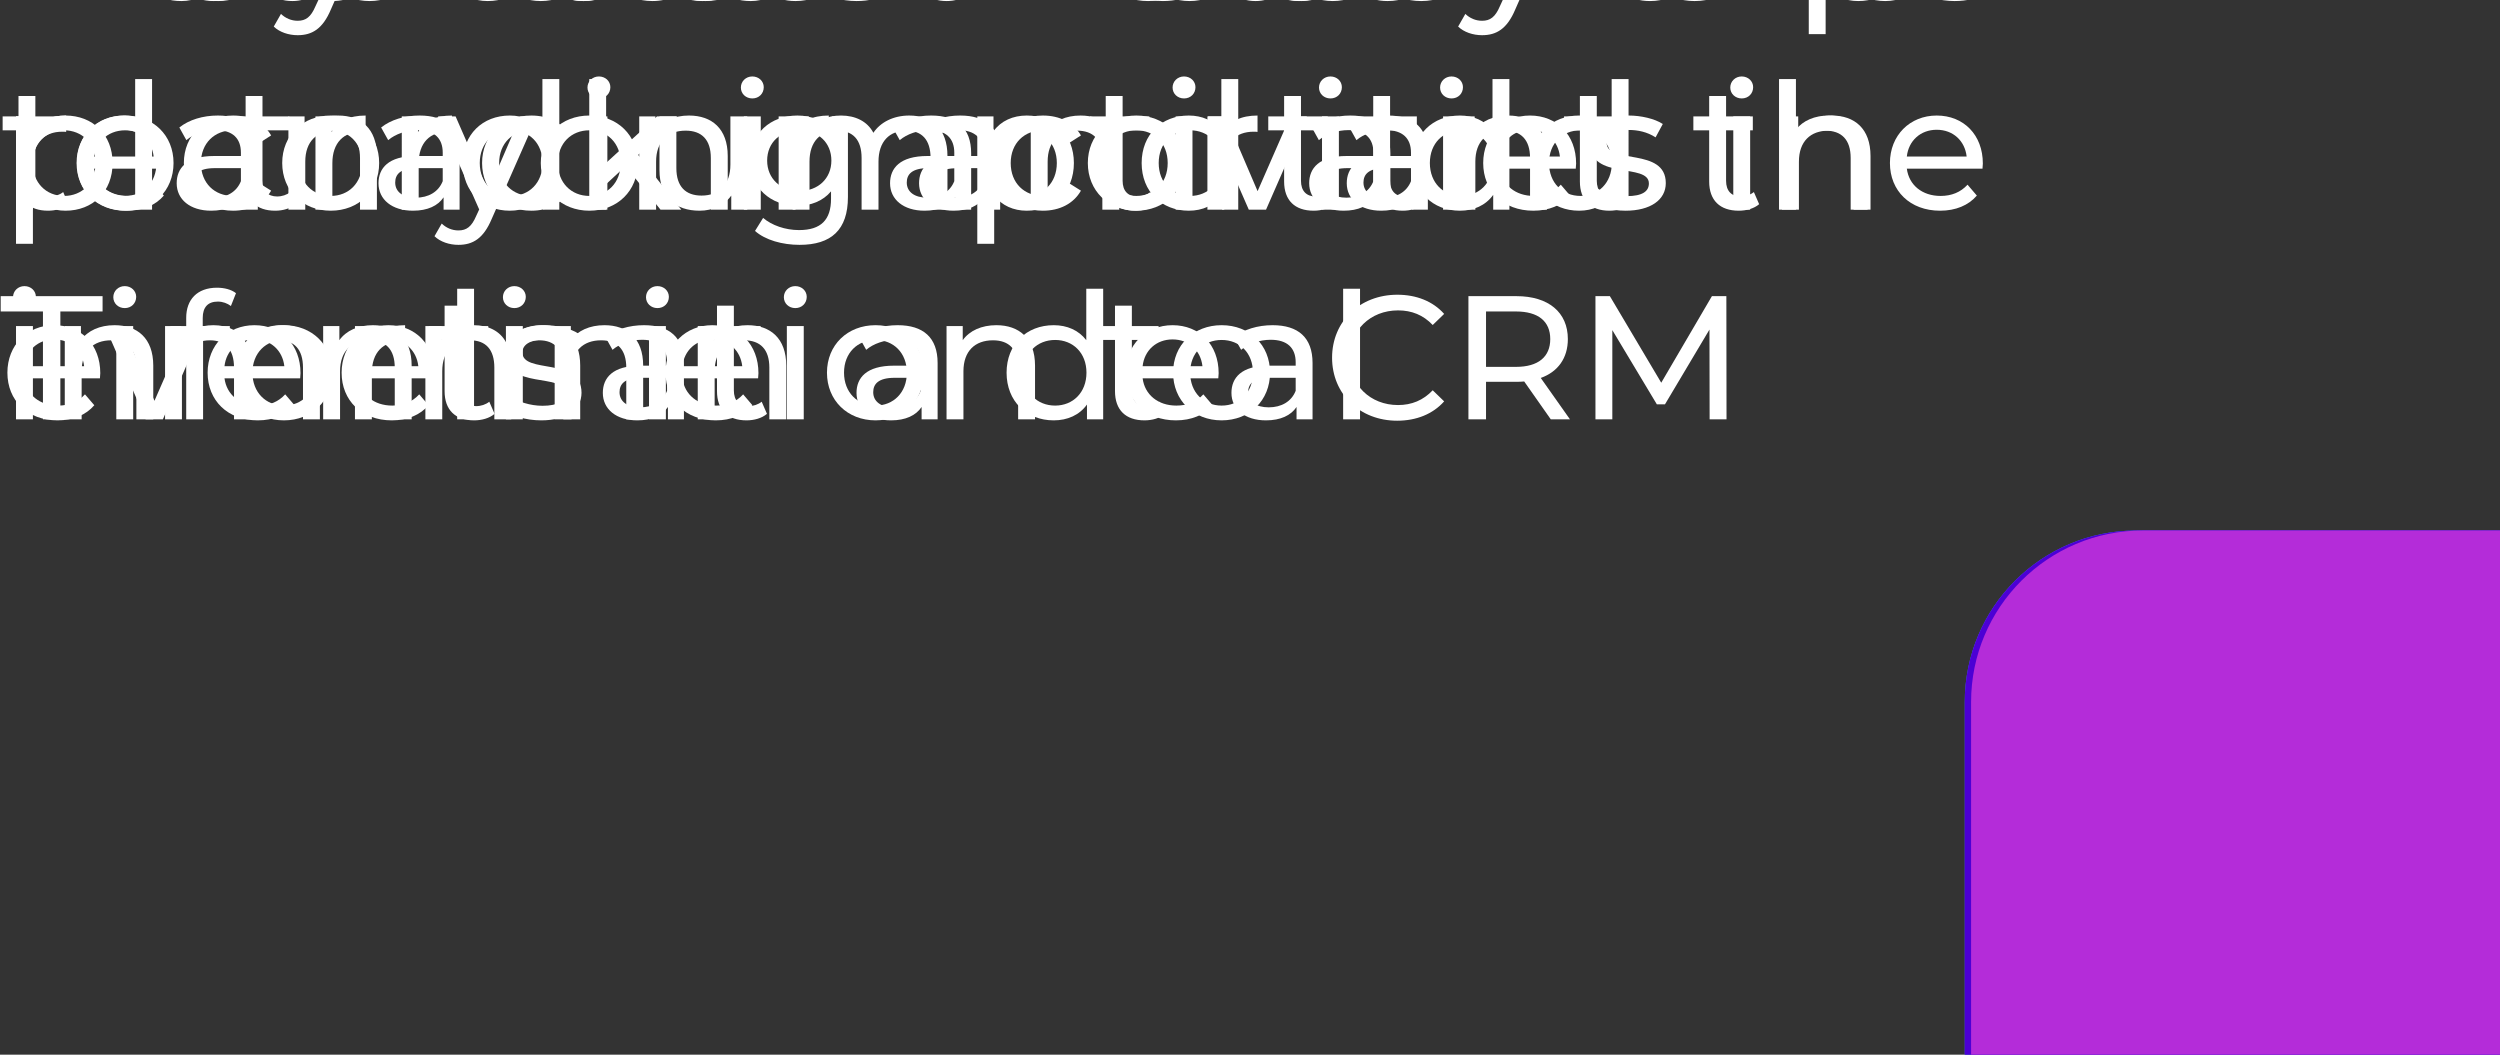 <svg xmlns="http://www.w3.org/2000/svg" xmlns:xlink="http://www.w3.org/1999/xlink" preserveAspectRatio="xMidYMid meet" width="787" height="332" viewBox="0 0 787 332" style="width:100%;height:100%"><rect x="0" y="0" width="787" height="332" fill="#333333" stroke="none"/><defs><animate repeatCount="indefinite" dur="22s" begin="0s" xlink:href="#_R_G_L_5_G_M" fill="freeze" attributeName="opacity" from="0" to="0" keyTimes="0;0.311;0.311;0.455;0.455;1" values="0;0;1;1;0;0" keySplines="0 0 0 0;0 0 0 0;0 0 0 0;0 0 0 0;0 0 0 0" calcMode="spline"/><animate repeatCount="indefinite" dur="22s" begin="0s" xlink:href="#_R_G_L_4_G" fill="freeze" attributeName="opacity" from="0" to="1" keyTimes="0;0.323;0.335;1" values="0;0;1;1" keySplines="0.167 0.167 0.833 0.833;0.167 0.167 0.833 0.833;0 0 0 0" calcMode="spline"/><animate repeatCount="indefinite" dur="22s" begin="0s" xlink:href="#_R_G_L_4_G_M" fill="freeze" attributeName="opacity" from="0" to="0" keyTimes="0;0.321;0.321;0.455;0.455;1" values="0;0;1;1;0;0" keySplines="0 0 0 0;0 0 0 0;0 0 0 0;0 0 0 0;0 0 0 0" calcMode="spline"/><animate repeatCount="indefinite" dur="22s" begin="0s" xlink:href="#_R_G_L_3_G_M" fill="freeze" attributeName="opacity" from="0" to="0" keyTimes="0;0.439;0.439;0.667;0.667;1" values="0;0;1;1;0;0" keySplines="0 0 0 0;0 0 0 0;0 0 0 0;0 0 0 0;0 0 0 0" calcMode="spline"/><animate repeatCount="indefinite" dur="22s" begin="0s" xlink:href="#_R_G_L_2_G" fill="freeze" attributeName="opacity" from="0" to="1" keyTimes="0;0.452;0.464;1" values="0;0;1;1" keySplines="0.167 0.167 0.833 0.833;0.167 0.167 0.833 0.833;0 0 0 0" calcMode="spline"/><animate repeatCount="indefinite" dur="22s" begin="0s" xlink:href="#_R_G_L_2_G_M" fill="freeze" attributeName="opacity" from="0" to="0" keyTimes="0;0.45;0.45;0.667;0.667;1" values="0;0;1;1;0;0" keySplines="0 0 0 0;0 0 0 0;0 0 0 0;0 0 0 0;0 0 0 0" calcMode="spline"/><animate repeatCount="indefinite" dur="22s" begin="0s" xlink:href="#_R_G_L_1_G_M" fill="freeze" attributeName="opacity" from="0" to="1" keyTimes="0;0.652;0.652;1" values="0;0;1;1" keySplines="0 0 0 0;0 0 0 0;0 0 0 0" calcMode="spline"/><animate repeatCount="indefinite" dur="22s" begin="0s" xlink:href="#_R_G_L_0_G" fill="freeze" attributeName="opacity" from="0" to="1" keyTimes="0;0.664;0.676;1" values="0;0;1;1" keySplines="0.167 0.167 0.833 0.833;0.167 0.167 0.833 0.833;0 0 0 0" calcMode="spline"/><animate repeatCount="indefinite" dur="22s" begin="0s" xlink:href="#_R_G_L_0_G_M" fill="freeze" attributeName="opacity" from="0" to="1" keyTimes="0;0.662;0.662;1" values="0;0;1;1" keySplines="0 0 0 0;0 0 0 0;0 0 0 0" calcMode="spline"/><animate attributeType="XML" attributeName="opacity" dur="22s" from="0" to="1" xlink:href="#time_group"/><animateTransform repeatCount="indefinite" dur="22s" begin="0s" xlink:href="#_R_G_L_5_G" fill="freeze" attributeName="transform" from="0 0" to="1 1" type="scale" additive="sum" keyTimes="0;0.311;0.326;1" values="0 0;0 0;1 1;1 1" keySplines="0.663 0 0.667 1;0.663 0 0.667 1;0 0 0 0" calcMode="spline"/><animateTransform repeatCount="indefinite" dur="22s" begin="0s" xlink:href="#_R_G_L_5_G" fill="freeze" attributeName="transform" from="-618.5 -167" to="-618.5 -167" type="translate" additive="sum" keyTimes="0;1" values="-618.5 -167;-618.5 -167" keySplines="0 0 1 1" calcMode="spline"/><animateTransform repeatCount="indefinite" dur="22s" begin="0s" xlink:href="#_R_G_L_4_G" fill="freeze" attributeName="transform" from="-313.977 -45.451" to="-313.977 -45.451" type="translate" additive="sum" keyTimes="0;1" values="-313.977 -45.451;-313.977 -45.451" keySplines="0 0 1 1" calcMode="spline"/><animateTransform repeatCount="indefinite" dur="22s" begin="0s" xlink:href="#_R_G_L_3_G" fill="freeze" attributeName="transform" from="0 0" to="1 1" type="scale" additive="sum" keyTimes="0;0.439;0.455;1" values="0 0;0 0;1 1;1 1" keySplines="0.663 0 0.667 1;0.663 0 0.667 1;0 0 0 0" calcMode="spline"/><animateTransform repeatCount="indefinite" dur="22s" begin="0s" xlink:href="#_R_G_L_3_G" fill="freeze" attributeName="transform" from="-618.5 -167" to="-618.5 -167" type="translate" additive="sum" keyTimes="0;1" values="-618.5 -167;-618.5 -167" keySplines="0 0 1 1" calcMode="spline"/><animateTransform repeatCount="indefinite" dur="22s" begin="0s" xlink:href="#_R_G_L_2_G" fill="freeze" attributeName="transform" from="-313.977 -45.451" to="-313.977 -45.451" type="translate" additive="sum" keyTimes="0;1" values="-313.977 -45.451;-313.977 -45.451" keySplines="0 0 1 1" calcMode="spline"/><animateTransform repeatCount="indefinite" dur="22s" begin="0s" xlink:href="#_R_G_L_1_G" fill="freeze" attributeName="transform" from="0 0" to="1 1" type="scale" additive="sum" keyTimes="0;0.652;0.667;1" values="0 0;0 0;1 1;1 1" keySplines="0.663 0 0.667 1;0.663 0 0.667 1;0 0 0 0" calcMode="spline"/><animateTransform repeatCount="indefinite" dur="22s" begin="0s" xlink:href="#_R_G_L_1_G" fill="freeze" attributeName="transform" from="-618.5 -167" to="-618.5 -167" type="translate" additive="sum" keyTimes="0;1" values="-618.5 -167;-618.5 -167" keySplines="0 0 1 1" calcMode="spline"/><animateTransform repeatCount="indefinite" dur="22s" begin="0s" xlink:href="#_R_G_L_0_G" fill="freeze" attributeName="transform" from="-313.977 -45.451" to="-313.977 -45.451" type="translate" additive="sum" keyTimes="0;1" values="-313.977 -45.451;-313.977 -45.451" keySplines="0 0 1 1" calcMode="spline"/><animateMotion repeatCount="indefinite" dur="22s" begin="0s" xlink:href="#_R_G_L_4_G" fill="freeze" keyTimes="0;0.311;0.338;1" path="M456.23 164.7 C456.23,164.7 456.23,164.7 456.23,164.7 C441.89,164.7 384.56,164.7 370.23,164.7 C370.23,164.7 370.23,164.7 370.23,164.7" keyPoints="0;0;1;1" keySplines="0.751 0 0.667 1;0.751 0 0.667 1;0 0 0 0" calcMode="spline"/><animateMotion repeatCount="indefinite" dur="22s" begin="0s" xlink:href="#_R_G_L_2_G" fill="freeze" keyTimes="0;0.439;0.467;1" path="M456.23 164.7 C456.23,164.7 456.23,164.7 456.23,164.7 C441.89,164.7 384.56,164.7 370.23,164.7 C370.23,164.7 370.23,164.7 370.23,164.7" keyPoints="0;0;1;1" keySplines="0.751 0 0.667 1;0.751 0 0.667 1;0 0 0 0" calcMode="spline"/><animateMotion repeatCount="indefinite" dur="22s" begin="0s" xlink:href="#_R_G_L_0_G" fill="freeze" keyTimes="0;0.652;0.679;1" path="M456.23 164.7 C456.23,164.7 456.23,164.7 456.23,164.7 C441.89,164.7 384.56,164.7 370.23,164.7 C370.23,164.7 370.23,164.7 370.23,164.7" keyPoints="0;0;1;1" keySplines="0.751 0 0.667 1;0.751 0 0.667 1;0 0 0 0" calcMode="spline"/></defs><g id="_R_G"><g id="_R_G_L_5_G_M"><g id="_R_G_L_5_G" transform="translate(393.5 332)"><path id="_R_G_L_5_G_D_0_P_0" fill="#4077f2" fill-opacity="1" fill-rule="nonzero" d="M1012-111v224c0 29.8-24.2 54-54 54H279c-29.8 0-54-24.2-54-54v-224c0-29.8 24.2-54 54-54h679c29.8 0 54 24.2 54 54z"/></g></g><g id="_R_G_L_4_G_M"><g id="_R_G_L_4_G" fill="#fff" fill-opacity="1" fill-rule="nonzero"><path id="_R_G_L_4_G_D_0_P_0" d="M422.82 132h5.32V90.9h-5.32V132z"/><path id="_R_G_L_4_G_D_1_P_0" d="M399.4 128.23c-4.04 0-6.48-1.82-6.48-4.76 0-2.49 1.5-4.54 6.76-4.54h8.2v4.1c-1.33 3.38-4.49 5.2-8.48 5.2zm1.22-25.86c-4.71 0-9.08 1.33-12.13 3.76l2.22 3.99c2.27-1.94 5.81-3.16 9.3-3.16 5.26 0 7.87 2.61 7.87 7.09v1.06h-8.42c-8.75 0-11.8 3.87-11.8 8.58 0 5.1 4.21 8.64 10.86 8.64 4.59 0 7.86-1.55 9.63-4.21V132h5.04v-17.72c0-8.04-4.54-11.91-12.57-11.91z"/><path id="_R_G_L_4_G_D_2_P_0" d="M369.12 106.85c5.15 0 8.86 3.49 9.41 8.42H359.7c.55-4.98 4.32-8.42 9.42-8.42zm14.51 10.64c0-9.03-6.04-15.12-14.51-15.12-8.48 0-14.74 6.26-14.74 14.95 0 8.75 6.32 15.01 15.79 15.01 4.87 0 8.92-1.66 11.57-4.76l-2.93-3.43c-2.16 2.38-5.04 3.54-8.48 3.54-5.81 0-9.97-3.44-10.63-8.59h23.82c.05-.49.11-1.16.11-1.6z"/><path id="_R_G_L_4_G_D_3_P_0" d="M332.16 127.68c-5.65 0-9.92-4.1-9.92-10.36s4.27-10.3 9.92-10.3c5.59 0 9.86 4.04 9.86 10.3 0 6.26-4.27 10.36-9.86 10.36zm9.8-36.78v16.18c-2.43-3.16-6.09-4.71-10.24-4.71-8.59 0-14.85 5.98-14.85 14.95 0 8.98 6.26 15.01 14.85 15.01 4.32 0 8.08-1.66 10.46-4.98V132h5.1V90.9h-5.32z"/><path id="_R_G_L_4_G_D_4_P_0" d="M281.37 128.23c-4.04 0-6.48-1.82-6.48-4.76 0-2.49 1.5-4.54 6.76-4.54h8.2v4.1c-1.33 3.38-4.49 5.2-8.48 5.2zm1.22-25.86c-4.71 0-9.08 1.33-12.13 3.76l2.22 3.99c2.27-1.94 5.81-3.16 9.3-3.16 5.26 0 7.87 2.61 7.87 7.09v1.06h-8.42c-8.75 0-11.8 3.87-11.8 8.58 0 5.1 4.21 8.64 10.86 8.64 4.59 0 7.86-1.55 9.63-4.21V132h5.04v-17.72c0-8.04-4.54-11.91-12.57-11.91z"/><path id="_R_G_L_4_G_D_5_P_0" d="M235.33 102.37c-4.66 0-8.42 1.71-10.58 4.71v-4.44h-5.1V132h5.32v-15.12c0-6.37 3.65-9.75 9.3-9.75 5.04 0 7.92 2.83 7.92 8.59V132h5.32v-16.89c0-8.65-5.04-12.74-12.18-12.74z"/><path id="_R_G_L_4_G_D_6_P_0" d="M204.31 132h5.31v-29.36h-5.31V132zm2.65-35.01c2.11 0 3.6-1.55 3.6-3.54 0-1.88-1.55-3.38-3.6-3.38-2.04 0-3.6 1.55-3.6 3.49 0 1.94 1.56 3.43 3.6 3.43z"/><path id="_R_G_L_4_G_D_7_P_0" d="M170.38 132.33c7.81 0 12.68-3.38 12.68-8.69 0-11.41-18.61-5.76-18.61-12.69 0-2.32 2.27-4.04 6.92-4.04 2.88 0 5.82.61 8.48 2.33l2.27-4.21c-2.55-1.67-6.87-2.66-10.69-2.66-7.54 0-12.24 3.54-12.24 8.8 0 11.69 18.55 5.99 18.55 12.58 0 2.49-2.05 3.99-6.98 3.99-3.82 0-7.81-1.28-10.3-3.05l-2.22 4.21c2.44 1.94 7.26 3.43 12.14 3.43z"/><path id="_R_G_L_4_G_D_8_P_0" d="M154.03 126.46c-1.11.89-2.6 1.39-4.15 1.39-2.94 0-4.6-1.78-4.6-4.93v-15.9h8.42v-4.38h-8.42v-6.42h-5.32v6.42h-4.98v4.38h4.98v16.12c0 5.93 3.38 9.19 9.31 9.19 2.38 0 4.82-.66 6.42-2.05l-1.66-3.82z"/><path id="_R_G_L_4_G_D_9_P_0" d="M117.41 102.37c-4.66 0-8.42 1.71-10.58 4.71v-4.44h-5.1V132h5.32v-15.12c0-6.37 3.65-9.75 9.3-9.75 5.04 0 7.92 2.83 7.92 8.59V132h5.32v-16.89c0-8.65-5.04-12.74-12.18-12.74z"/><path id="_R_G_L_4_G_D_10_P_0" d="M80.09 106.85c5.15 0 8.86 3.49 9.42 8.42H70.67c.56-4.98 4.32-8.42 9.42-8.42zm14.51 10.64c0-9.03-6.03-15.12-14.51-15.12-8.47 0-14.73 6.26-14.73 14.95 0 8.75 6.31 15.01 15.78 15.01 4.88 0 8.92-1.66 11.58-4.76l-2.94-3.43c-2.16 2.38-5.04 3.54-8.47 3.54-5.82 0-9.97-3.44-10.64-8.59h23.82c.06-.49.11-1.16.11-1.6z"/><path id="_R_G_L_4_G_D_11_P_0" d="m58.92 102.64-10.3 23.54-10.08-23.54H33L45.85 132h5.43l12.85-29.36h-5.21z"/><path id="_R_G_L_4_G_D_12_P_0" d="M17.06 106.85c5.15 0 8.86 3.49 9.42 8.42H7.64c.56-4.98 4.32-8.42 9.42-8.42zm14.51 10.64c0-9.03-6.04-15.12-14.51-15.12-8.48 0-14.73 6.26-14.73 14.95 0 8.75 6.31 15.01 15.78 15.01 4.88 0 8.92-1.66 11.58-4.76l-2.94-3.43c-2.16 2.38-5.04 3.54-8.47 3.54-5.82 0-9.97-3.44-10.64-8.59h23.82c.06-.49.11-1.16.11-1.6z"/><path id="_R_G_L_4_G_D_13_P_0" d="M511.42 60.46c-1.11.89-2.6 1.39-4.15 1.39-2.94 0-4.6-1.78-4.6-4.93v-15.9h8.42v-4.38h-8.42v-6.42h-5.32v6.42h-4.98v4.38h4.98v16.12c0 5.93 3.38 9.19 9.31 9.19 2.38 0 4.82-.66 6.42-2.05l-1.66-3.82z"/><path id="_R_G_L_4_G_D_14_P_0" d="M474.8 36.37c-4.66 0-8.42 1.71-10.58 4.71v-4.44h-5.1V66h5.32V50.88c0-6.37 3.65-9.75 9.3-9.75 5.04 0 7.92 2.83 7.92 8.59V66h5.32V49.11c0-8.64-5.04-12.74-12.18-12.74z"/><path id="_R_G_L_4_G_D_15_P_0" d="M435.7 62.23c-4.04 0-6.48-1.82-6.48-4.76 0-2.49 1.5-4.54 6.76-4.54h8.2v4.1c-1.33 3.38-4.49 5.2-8.48 5.2zm1.22-25.86c-4.71 0-9.08 1.33-12.13 3.76l2.22 3.99c2.27-1.94 5.81-3.16 9.3-3.16 5.26 0 7.87 2.61 7.87 7.09v1.06h-8.42c-8.75 0-11.8 3.87-11.8 8.58 0 5.1 4.21 8.64 10.86 8.64 4.59 0 7.86-1.55 9.63-4.21V66h5.04V48.28c0-8.04-4.54-11.91-12.57-11.91z"/><path id="_R_G_L_4_G_D_16_P_0" d="M418.31 60.46c-1.11.89-2.61 1.39-4.16 1.39-2.93 0-4.6-1.78-4.6-4.93v-15.9h8.42v-4.38h-8.42v-6.42h-5.31v6.42h-4.99v4.38h4.99v16.12c0 5.93 3.37 9.19 9.3 9.19 2.38 0 4.82-.66 6.43-2.05l-1.66-3.82z"/><path id="_R_G_L_4_G_D_17_P_0" d="M385.18 41.57v-4.93h-5.09V66h5.31V51.38c0-6.43 3.55-9.92 9.25-9.92.39 0 .78 0 1.22.06v-5.15c-5.15 0-8.81 1.77-10.69 5.2z"/><path id="_R_G_L_4_G_D_18_P_0" d="M357.73 61.68c-5.65 0-9.91-4.1-9.91-10.36s4.26-10.3 9.91-10.3 9.86 4.04 9.86 10.3c0 6.26-4.21 10.36-9.86 10.36zm0 4.65c8.81 0 15.24-6.26 15.24-15.01s-6.43-14.95-15.24-14.95c-8.8 0-15.28 6.2-15.28 14.95s6.48 15.01 15.28 15.01z"/><path id="_R_G_L_4_G_D_19_P_0" d="M322.77 61.68c-5.59 0-9.86-4.1-9.86-10.36 0-6.2 4.27-10.3 9.86-10.3 5.65 0 9.92 4.1 9.92 10.3 0 6.26-4.27 10.36-9.92 10.36zm.44-25.31c-4.31 0-8.08 1.66-10.46 4.93v-4.66h-5.1v40.11h5.32V61.57c2.44 3.16 6.09 4.76 10.24 4.76 8.59 0 14.85-5.98 14.85-15.01 0-8.97-6.26-14.95-14.85-14.95z"/><path id="_R_G_L_4_G_D_20_P_0" d="M286.24 36.37c-4.99 0-9.08 2.1-11.3 5.43-1.94-3.66-5.7-5.43-10.19-5.43-4.43 0-8.03 1.66-10.14 4.65v-4.38h-5.09V66h5.31V50.88c0-6.37 3.49-9.75 8.81-9.75 4.82 0 7.59 2.83 7.59 8.59V66h5.32V50.88c0-6.37 3.48-9.75 8.8-9.75 4.82 0 7.59 2.83 7.59 8.59V66h5.32V49.11c0-8.64-4.88-12.74-12.02-12.74z"/><path id="_R_G_L_4_G_D_21_P_0" d="M234.17 66h5.32V36.64h-5.32V66zm2.66-35.01c2.1 0 3.6-1.55 3.6-3.54 0-1.88-1.55-3.38-3.6-3.38s-3.6 1.55-3.6 3.49c0 1.94 1.55 3.43 3.6 3.43z"/><path id="_R_G_L_4_G_D_22_P_0" d="M207.93 66h6.53l-13.57-17.23 12.36-12.13h-6.43l-16.01 14.63V24.9h-5.31V66h5.31v-8.03l6.1-5.65L207.93 66z"/><path id="_R_G_L_4_G_D_23_P_0" d="M167.27 66.33c5.26 0 9.64-2.21 11.96-6.31l-4.04-2.55c-1.88 2.88-4.76 4.21-7.97 4.21-5.76 0-10.09-3.99-10.09-10.36 0-6.26 4.33-10.3 10.09-10.3 3.21 0 6.09 1.33 7.97 4.21l4.04-2.6c-2.32-4.1-6.7-6.26-11.96-6.26-9.03 0-15.51 6.2-15.51 14.95s6.48 15.01 15.51 15.01z"/><path id="_R_G_L_4_G_D_24_P_0" d="M130.89 62.23c-4.04 0-6.48-1.82-6.48-4.76 0-2.49 1.5-4.54 6.76-4.54h8.2v4.1c-1.33 3.38-4.49 5.2-8.48 5.2zm1.22-25.86c-4.71 0-9.08 1.33-12.13 3.76l2.22 3.99c2.27-1.94 5.81-3.16 9.3-3.16 5.26 0 7.87 2.61 7.87 7.09v1.06h-8.42c-8.75 0-11.8 3.87-11.8 8.58 0 5.1 4.21 8.64 10.86 8.64 4.59 0 7.86-1.55 9.63-4.21V66h5.04V48.28c0-8.04-4.54-11.91-12.57-11.91z"/><path id="_R_G_L_4_G_D_25_P_0" d="M104.41 41.57v-4.93h-5.1V66h5.32V51.38c0-6.43 3.54-9.92 9.25-9.92.39 0 .77 0 1.22.06v-5.15c-5.15 0-8.81 1.77-10.69 5.2z"/><path id="_R_G_L_4_G_D_26_P_0" d="M91.39 60.46c-1.11.89-2.61 1.39-4.16 1.39-2.94 0-4.6-1.78-4.6-4.93v-15.9h8.42v-4.38h-8.42v-6.42h-5.31v6.42h-4.99v4.38h4.99v16.12c0 5.93 3.37 9.19 9.3 9.19 2.38 0 4.82-.66 6.43-2.05l-1.66-3.82z"/><path id="_R_G_L_4_G_D_27_P_0" d="M39.39 61.68c-5.65 0-9.91-4.1-9.91-10.36s4.26-10.3 9.91-10.3 9.86 4.04 9.86 10.3c0 6.26-4.21 10.36-9.86 10.36zm0 4.65c8.81 0 15.24-6.26 15.24-15.01S48.2 36.37 39.39 36.37c-8.8 0-15.28 6.2-15.28 14.95s6.48 15.01 15.28 15.01z"/><path id="_R_G_L_4_G_D_28_P_0" d="M19.89 60.46c-1.11.89-2.61 1.39-4.16 1.39-2.93 0-4.6-1.78-4.6-4.93v-15.9h8.42v-4.38h-8.42v-6.42H5.82v6.42H.83v4.38h4.99v16.12c0 5.93 3.37 9.19 9.3 9.19 2.38 0 4.82-.66 6.43-2.05l-1.66-3.82z"/><path id="_R_G_L_4_G_D_29_P_0" d="M615.33.33c7.81 0 12.68-3.38 12.68-8.69 0-11.41-18.61-5.76-18.61-12.69 0-2.32 2.27-4.04 6.92-4.04 2.88 0 5.82.61 8.48 2.33l2.27-4.21c-2.55-1.67-6.87-2.66-10.69-2.66-7.54 0-12.24 3.54-12.24 8.8 0 11.69 18.55 5.99 18.55 12.58 0 2.49-2.05 3.99-6.98 3.99-3.82 0-7.81-1.28-10.3-3.05l-2.22 4.21c2.44 1.94 7.26 3.43 12.14 3.43z"/><path id="_R_G_L_4_G_D_30_P_0" d="M584.52-4.32c-5.6 0-9.86-4.1-9.86-10.36 0-6.2 4.26-10.3 9.86-10.3 5.65 0 9.91 4.1 9.91 10.3 0 6.26-4.26 10.36-9.91 10.36zm.44-25.31c-4.32 0-8.09 1.66-10.47 4.93v-4.66h-5.09v40.11h5.31V-4.43c2.44 3.16 6.1 4.76 10.25 4.76 8.59 0 14.84-5.98 14.84-15.01 0-8.97-6.25-14.95-14.84-14.95z"/><path id="_R_G_L_4_G_D_31_P_0" d="M554.05 0h5.32v-41.1h-5.32V0z"/><path id="_R_G_L_4_G_D_32_P_0" d="M532.41-25.15c5.15 0 8.86 3.49 9.42 8.42h-18.84c.56-4.98 4.32-8.42 9.42-8.42zm14.51 10.64c0-9.03-6.03-15.12-14.51-15.12s-14.73 6.26-14.73 14.95c0 8.75 6.31 15.01 15.78 15.01 4.88 0 8.92-1.66 11.58-4.76l-2.94-3.43c-2.16 2.38-5.04 3.54-8.47 3.54-5.82 0-9.97-3.44-10.64-8.59h23.82c.06-.49.11-1.16.11-1.6z"/><path id="_R_G_L_4_G_D_33_P_0" d="M498.45-29.63c-4.49 0-8.15 1.6-10.36 4.43v-15.9h-5.32V0h5.32v-15.12c0-6.37 3.65-9.75 9.3-9.75 5.04 0 7.92 2.83 7.92 8.59V0h5.32v-16.89c0-8.64-5.04-12.74-12.18-12.74z"/><path id="_R_G_L_4_G_D_34_P_0" d="M446.34-25.15c5.15 0 8.86 3.49 9.41 8.42h-18.83c.55-4.98 4.32-8.42 9.42-8.42zm14.51 10.64c0-9.03-6.04-15.12-14.51-15.12-8.48 0-14.74 6.26-14.74 14.95 0 8.75 6.32 15.01 15.79 15.01 4.87 0 8.92-1.66 11.57-4.76l-2.93-3.43c-2.16 2.38-5.04 3.54-8.48 3.54-5.81 0-9.97-3.44-10.63-8.59h23.82c.05-.49.11-1.16.11-1.6z"/><path id="_R_G_L_4_G_D_35_P_0" d="M409.38-4.32c-5.65 0-9.92-4.1-9.92-10.36s4.27-10.3 9.92-10.3c5.59 0 9.86 4.04 9.86 10.3 0 6.26-4.27 10.36-9.86 10.36zm9.8-36.78v16.18c-2.43-3.16-6.09-4.71-10.24-4.71-8.59 0-14.85 5.98-14.85 14.95 0 8.98 6.26 15.01 14.85 15.01 4.32 0 8.08-1.66 10.46-4.98V0h5.1v-41.1h-5.32z"/><path id="_R_G_L_4_G_D_36_P_0" d="M374.45-4.32c-5.65 0-9.91-4.1-9.91-10.36s4.26-10.3 9.91-10.3 9.86 4.04 9.86 10.3c0 6.26-4.21 10.36-9.86 10.36zm0 4.65c8.81 0 15.24-6.26 15.24-15.01s-6.43-14.95-15.24-14.95c-8.8 0-15.28 6.2-15.28 14.95S365.65.33 374.45.33z"/><path id="_R_G_L_4_G_D_37_P_0" d="M340.3-29.63c-4.98 0-9.08 2.1-11.3 5.43-1.93-3.66-5.7-5.43-10.19-5.43-4.43 0-8.03 1.66-10.13 4.65v-4.38h-5.1V0h5.32v-15.12c0-6.37 3.49-9.75 8.81-9.75 4.81 0 7.58 2.83 7.58 8.59V0h5.32v-15.12c0-6.37 3.49-9.75 8.81-9.75 4.82 0 7.59 2.83 7.59 8.59V0h5.31v-16.89c0-8.64-4.87-12.74-12.02-12.74z"/><path id="_R_G_L_4_G_D_38_P_0" d="M269.65.33c7.81 0 12.68-3.38 12.68-8.69 0-11.41-18.61-5.76-18.61-12.69 0-2.32 2.27-4.04 6.93-4.04 2.88 0 5.81.61 8.47 2.33l2.27-4.21c-2.55-1.67-6.87-2.66-10.69-2.66-7.53 0-12.24 3.54-12.24 8.8 0 11.69 18.56 5.99 18.56 12.58 0 2.49-2.05 3.99-6.98 3.99-3.83 0-7.81-1.28-10.3-3.05l-2.22 4.21c2.44 1.94 7.26 3.43 12.13 3.43z"/><path id="_R_G_L_4_G_D_39_P_0" d="M246.04-29.36v15.18c0 6.31-3.54 9.75-9.08 9.75-5.04 0-7.92-2.88-7.92-8.64v-16.29h-5.32v16.9c0 8.64 5.04 12.79 12.63 12.79 4.15 0 7.81-1.72 9.97-4.76V0h5.04v-29.36h-5.32z"/><path id="_R_G_L_4_G_D_40_P_0" d="M205.39.33c5.26 0 9.63-2.21 11.96-6.31l-4.04-2.55c-1.89 2.88-4.77 4.21-7.98 4.21-5.76 0-10.08-3.99-10.08-10.36 0-6.26 4.32-10.3 10.08-10.3 3.21 0 6.09 1.33 7.98 4.21l4.04-2.6c-2.33-4.1-6.7-6.26-11.96-6.26-9.03 0-15.51 6.2-15.51 14.95S196.36.33 205.39.33z"/><path id="_R_G_L_4_G_D_41_P_0" d="M170.24-4.32c-5.65 0-9.92-4.1-9.92-10.36s4.27-10.3 9.92-10.3 9.86 4.04 9.86 10.3c0 6.26-4.21 10.36-9.86 10.36zm0 4.65c8.81 0 15.23-6.26 15.23-15.01s-6.42-14.95-15.23-14.95-15.29 6.2-15.29 14.95S161.43.33 170.24.33z"/><path id="_R_G_L_4_G_D_42_P_0" d="M149.44-37.06c1.55 0 2.99.56 4.1 1.39l1.6-4.04c-1.5-1.17-3.71-1.72-5.98-1.72-6.26 0-9.69 3.77-9.69 9.47v2.6h-4.99v4.38h4.99V0h5.31v-24.98h8.42v-4.38h-8.53v-2.54c0-3.38 1.61-5.16 4.77-5.16z"/><path id="_R_G_L_4_G_D_43_P_0" d="M116.34-4.32c-5.65 0-9.92-4.1-9.92-10.36s4.27-10.3 9.92-10.3 9.86 4.04 9.86 10.3c0 6.26-4.21 10.36-9.86 10.36zm0 4.65c8.81 0 15.23-6.26 15.23-15.01s-6.42-14.95-15.23-14.95-15.29 6.2-15.29 14.95S107.53.33 116.34.33z"/><path id="_R_G_L_4_G_D_44_P_0" d="M96.83-5.54c-1.11.89-2.6 1.39-4.15 1.39-2.94 0-4.6-1.78-4.6-4.93v-15.9h8.42v-4.38h-8.42v-6.42h-5.32v6.42h-4.98v4.38h4.98v16.12c0 5.92 3.38 9.19 9.31 9.19 2.38 0 4.82-.66 6.42-2.05l-1.66-3.82z"/><path id="_R_G_L_4_G_D_45_P_0" d="M66.8-29.36v15.18c0 6.31-3.55 9.75-9.09 9.75-5.04 0-7.92-2.88-7.92-8.64v-16.29h-5.32v16.9C44.47-3.82 49.51.33 57.1.33c4.16 0 7.81-1.72 9.97-4.76V0h5.04v-29.36H66.8z"/><path id="_R_G_L_4_G_D_46_P_0" d="m11.85-14.12 8.37-19 8.36 19H11.85zM34.78 0h5.82L22.99-38.77H17.5L-.05 0h5.7l4.26-9.69h20.61L34.78 0z"/></g></g><g id="_R_G_L_3_G_M"><g id="_R_G_L_3_G" transform="translate(393.5 332)"><path id="_R_G_L_3_G_D_0_P_0" fill="#4c00d5" fill-opacity="1" fill-rule="nonzero" d="M1012-111v224c0 29.8-24.2 54-54 54H279c-29.8 0-54-24.2-54-54v-224c0-29.8 24.2-54 54-54h679c29.8 0 54 24.2 54 54z"/></g></g><g id="_R_G_L_2_G_M"><g id="_R_G_L_2_G" fill="#fff" fill-opacity="1" fill-rule="nonzero"><path id="_R_G_L_2_G_D_0_P_0" d="M224.25 106.85c5.15 0 8.86 3.49 9.41 8.42h-18.83c.55-4.98 4.32-8.42 9.42-8.42zm14.51 10.64c0-9.03-6.04-15.12-14.51-15.12-8.48 0-14.74 6.26-14.74 14.95 0 8.75 6.32 15.01 15.79 15.01 4.87 0 8.92-1.66 11.57-4.76l-2.93-3.43c-2.16 2.38-5.04 3.54-8.48 3.54-5.81 0-9.97-3.44-10.63-8.59h23.82c.05-.49.11-1.16.11-1.6z"/><path id="_R_G_L_2_G_D_1_P_0" d="M190.28 102.37c-4.65 0-8.42 1.71-10.58 4.71v-4.44h-5.09V132h5.31v-15.12c0-6.37 3.66-9.75 9.31-9.75 5.04 0 7.92 2.83 7.92 8.59V132h5.32v-16.89c0-8.65-5.04-12.74-12.19-12.74z"/><path id="_R_G_L_2_G_D_2_P_0" d="M159.26 132h5.32v-29.36h-5.32V132zm2.66-35.01c2.1 0 3.6-1.55 3.6-3.54 0-1.88-1.55-3.38-3.6-3.38s-3.6 1.55-3.6 3.49c0 1.94 1.55 3.43 3.6 3.43z"/><path id="_R_G_L_2_G_D_3_P_0" d="M143.92 132h5.31V90.9h-5.31V132z"/><path id="_R_G_L_2_G_D_4_P_0" d="M122.28 106.85c5.15 0 8.86 3.49 9.41 8.42h-18.83c.55-4.98 4.32-8.42 9.42-8.42zm14.51 10.64c0-9.03-6.04-15.12-14.51-15.12-8.48 0-14.74 6.26-14.74 14.95 0 8.75 6.32 15.01 15.79 15.01 4.87 0 8.92-1.66 11.57-4.76l-2.93-3.43c-2.16 2.38-5.04 3.54-8.48 3.54-5.81 0-9.97-3.44-10.63-8.59h23.82c.05-.49.11-1.16.11-1.6z"/><path id="_R_G_L_2_G_D_5_P_0" d="M88.68 102.37c-4.99 0-9.08 2.1-11.3 5.43-1.94-3.66-5.7-5.43-10.19-5.43-4.43 0-8.03 1.66-10.14 4.65v-4.38h-5.09V132h5.31v-15.12c0-6.37 3.49-9.75 8.81-9.75 4.82 0 7.59 2.83 7.59 8.59V132h5.32v-15.12c0-6.37 3.49-9.75 8.8-9.75 4.82 0 7.59 2.83 7.59 8.59V132h5.32v-16.89c0-8.65-4.88-12.74-12.02-12.74z"/><path id="_R_G_L_2_G_D_6_P_0" d="M36.61 132h5.32v-29.36h-5.32V132zm2.66-35.01c2.1 0 3.6-1.55 3.6-3.54 0-1.88-1.55-3.38-3.6-3.38s-3.6 1.55-3.6 3.49c0 1.94 1.55 3.43 3.6 3.43z"/><path id="_R_G_L_2_G_D_7_P_0" d="M13.52 132H19V98.05h13.29v-4.82H.22v4.82h13.3V132z"/><path id="_R_G_L_2_G_D_8_P_0" d="M576.66 36.37c-4.66 0-8.42 1.71-10.58 4.71v-4.44h-5.1V66h5.32V50.88c0-6.37 3.65-9.75 9.3-9.75 5.04 0 7.92 2.83 7.92 8.59V66h5.32V49.11c0-8.64-5.04-12.74-12.18-12.74z"/><path id="_R_G_L_2_G_D_9_P_0" d="M545.64 66h5.31V36.64h-5.31V66zm2.65-35.01c2.11 0 3.6-1.55 3.6-3.54 0-1.88-1.55-3.38-3.6-3.38-2.04 0-3.6 1.55-3.6 3.49 0 1.94 1.56 3.43 3.6 3.43z"/><path id="_R_G_L_2_G_D_10_P_0" d="M511.71 66.33c7.81 0 12.68-3.38 12.68-8.69 0-11.41-18.61-5.76-18.61-12.69 0-2.32 2.27-4.04 6.92-4.04 2.88 0 5.82.61 8.48 2.33l2.27-4.21c-2.55-1.67-6.87-2.66-10.69-2.66-7.54 0-12.24 3.54-12.24 8.8 0 11.69 18.55 5.99 18.55 12.58 0 2.49-2.05 3.99-6.98 3.99-3.82 0-7.81-1.28-10.3-3.05l-2.22 4.21c2.44 1.94 7.26 3.43 12.14 3.43z"/><path id="_R_G_L_2_G_D_11_P_0" d="M481.65 40.85c5.15 0 8.86 3.49 9.41 8.42h-18.83c.55-4.98 4.32-8.42 9.42-8.42zm14.51 10.64c0-9.03-6.04-15.12-14.51-15.12-8.48 0-14.74 6.26-14.74 14.95 0 8.75 6.32 15.01 15.79 15.01 4.87 0 8.92-1.66 11.57-4.76l-2.93-3.43c-2.16 2.38-5.04 3.54-8.48 3.54-5.81 0-9.97-3.43-10.63-8.59h23.82c.05-.49.11-1.16.11-1.6z"/><path id="_R_G_L_2_G_D_12_P_0" d="M454.28 66h5.32V36.64h-5.32V66zm2.66-35.01c2.1 0 3.6-1.55 3.6-3.54 0-1.88-1.55-3.38-3.6-3.38s-3.6 1.55-3.6 3.49c0 1.94 1.55 3.43 3.6 3.43z"/><path id="_R_G_L_2_G_D_13_P_0" d="M446.36 60.46c-1.11.89-2.61 1.39-4.16 1.39-2.93 0-4.6-1.78-4.6-4.93v-15.9h8.42v-4.38h-8.42v-6.42h-5.31v6.42h-4.99v4.38h4.99v16.12c0 5.93 3.37 9.19 9.3 9.19 2.38 0 4.82-.66 6.43-2.05l-1.66-3.82z"/><path id="_R_G_L_2_G_D_14_P_0" d="M416.17 66h5.31V36.64h-5.31V66zm2.65-35.01c2.11 0 3.6-1.55 3.6-3.54 0-1.88-1.55-3.38-3.6-3.38-2.04 0-3.6 1.55-3.6 3.49 0 1.94 1.56 3.43 3.6 3.43z"/><path id="_R_G_L_2_G_D_15_P_0" d="m406.19 36.64-10.3 23.54-10.08-23.54h-5.54L393.12 66h5.43l12.85-29.36h-5.21z"/><path id="_R_G_L_2_G_D_16_P_0" d="M370.08 66h5.31V36.64h-5.31V66zm2.65-35.01c2.11 0 3.6-1.55 3.6-3.54 0-1.88-1.55-3.38-3.6-3.38-2.04 0-3.6 1.55-3.6 3.49 0 1.94 1.56 3.43 3.6 3.43z"/><path id="_R_G_L_2_G_D_17_P_0" d="M362.15 60.46c-1.11.89-2.6 1.39-4.15 1.39-2.94 0-4.6-1.78-4.6-4.93v-15.9h8.42v-4.38h-8.42v-6.42h-5.32v6.42h-4.98v4.38h4.98v16.12c0 5.93 3.38 9.19 9.31 9.19 2.38 0 4.82-.66 6.42-2.05l-1.66-3.82z"/><path id="_R_G_L_2_G_D_18_P_0" d="M328.31 66.33c5.26 0 9.64-2.21 11.97-6.31l-4.05-2.55c-1.88 2.88-4.76 4.21-7.97 4.21-5.76 0-10.09-3.99-10.09-10.36 0-6.26 4.33-10.3 10.09-10.3 3.21 0 6.09 1.33 7.97 4.21l4.05-2.6c-2.33-4.1-6.71-6.26-11.97-6.26-9.03 0-15.51 6.2-15.51 14.95s6.48 15.01 15.51 15.01z"/><path id="_R_G_L_2_G_D_19_P_0" d="M291.93 62.23c-4.04 0-6.48-1.82-6.48-4.76 0-2.49 1.5-4.54 6.76-4.54h8.2v4.1c-1.33 3.38-4.49 5.2-8.48 5.2zm1.22-25.86c-4.71 0-9.08 1.33-12.13 3.76l2.22 3.99c2.27-1.94 5.81-3.16 9.3-3.16 5.26 0 7.87 2.61 7.87 7.09v1.06h-8.42c-8.75 0-11.8 3.87-11.8 8.58 0 5.1 4.21 8.64 10.86 8.64 4.59 0 7.86-1.55 9.63-4.21V66h5.04V48.28c0-8.04-4.54-11.91-12.57-11.91z"/><path id="_R_G_L_2_G_D_20_P_0" d="M250.21 41.57v-4.93h-5.09V66h5.31V51.38c0-6.43 3.55-9.92 9.25-9.92.39 0 .78 0 1.22.06v-5.15c-5.15 0-8.81 1.77-10.69 5.2z"/><path id="_R_G_L_2_G_D_21_P_0" d="M229.93 36.64v15.18c0 6.31-3.55 9.75-9.09 9.75-5.04 0-7.92-2.88-7.92-8.64V36.64h-5.32v16.9c0 8.64 5.04 12.79 12.63 12.79 4.16 0 7.81-1.71 9.97-4.76V66h5.04V36.64h-5.31z"/><path id="_R_G_L_2_G_D_22_P_0" d="M185.53 61.68c-5.65 0-9.92-4.1-9.92-10.36s4.27-10.3 9.92-10.3 9.86 4.04 9.86 10.3c0 6.26-4.21 10.36-9.86 10.36zm0 4.65c8.81 0 15.23-6.26 15.23-15.01s-6.42-14.95-15.23-14.95-15.29 6.2-15.29 14.95 6.48 15.01 15.29 15.01z"/><path id="_R_G_L_2_G_D_23_P_0" d="m163.81 36.64-10.14 23.49-10.25-23.49h-5.54l12.97 29.3-.95 2.05c-1.44 3.38-3.04 4.55-5.59 4.55-1.99 0-3.82-.78-5.26-2.16l-2.27 3.98c1.82 1.78 4.7 2.72 7.53 2.72 4.49 0 7.86-1.94 10.47-8.14l14.23-32.3h-5.2z"/><path id="_R_G_L_2_G_D_24_P_0" d="M106.46 36.37c-4.65 0-8.42 1.71-10.58 4.71v-4.44h-5.09V66h5.31V50.88c0-6.37 3.66-9.75 9.31-9.75 5.04 0 7.92 2.83 7.92 8.59V66h5.32V49.11c0-8.64-5.04-12.74-12.19-12.74z"/><path id="_R_G_L_2_G_D_25_P_0" d="M67.37 62.23c-4.05 0-6.48-1.82-6.48-4.76 0-2.49 1.49-4.54 6.75-4.54h8.2v4.1c-1.33 3.38-4.48 5.2-8.47 5.2zm1.22-25.86c-4.71 0-9.09 1.33-12.13 3.76l2.21 3.99c2.27-1.94 5.82-3.16 9.31-3.16 5.26 0 7.86 2.61 7.86 7.09v1.06h-8.42c-8.75 0-11.8 3.87-11.8 8.58 0 5.1 4.21 8.64 10.86 8.64 4.6 0 7.87-1.55 9.64-4.21V66h5.04V48.28c0-8.04-4.54-11.91-12.57-11.91z"/><path id="_R_G_L_2_G_D_26_P_0" d="M42.55 66h5.32V24.9h-5.32V66z"/><path id="_R_G_L_2_G_D_27_P_0" d="M20.16 61.68c-5.59 0-9.86-4.1-9.86-10.36 0-6.2 4.27-10.3 9.86-10.3 5.65 0 9.92 4.1 9.92 10.3 0 6.26-4.27 10.36-9.92 10.36zm.45-25.31c-4.32 0-8.09 1.66-10.47 4.93v-4.66h-5.1v40.11h5.32V61.57c2.44 3.16 6.09 4.76 10.25 4.76 8.58 0 14.84-5.98 14.84-15.01 0-8.97-6.26-14.95-14.84-14.95z"/><path id="_R_G_L_2_G_D_28_P_0" d="M593.9-4.32c-5.65 0-9.91-4.1-9.91-10.36s4.26-10.3 9.91-10.3c5.6 0 9.86 4.04 9.86 10.3 0 6.26-4.26 10.36-9.86 10.36zm9.81-36.78v16.18c-2.44-3.16-6.09-4.71-10.25-4.71-8.58 0-14.84 5.98-14.84 14.95 0 8.98 6.26 15.01 14.84 15.01 4.32 0 8.09-1.66 10.47-4.98V0h5.1v-41.1h-5.32z"/><path id="_R_G_L_2_G_D_29_P_0" d="M559.39-29.63c-4.66 0-8.42 1.71-10.58 4.71v-4.44h-5.1V0h5.32v-15.12c0-6.37 3.65-9.75 9.3-9.75 5.04 0 7.92 2.83 7.92 8.59V0h5.32v-16.89c0-8.64-5.04-12.74-12.18-12.74z"/><path id="_R_G_L_2_G_D_30_P_0" d="M520.29-3.77c-4.04 0-6.48-1.82-6.48-4.76 0-2.49 1.5-4.54 6.76-4.54h8.2v4.1c-1.33 3.38-4.49 5.2-8.48 5.2zm1.22-25.86c-4.71 0-9.08 1.33-12.13 3.76l2.22 3.99c2.27-1.94 5.81-3.16 9.3-3.16 5.26 0 7.87 2.61 7.87 7.09v1.06h-8.42c-8.75 0-11.8 3.87-11.8 8.58 0 5.1 4.21 8.64 10.86 8.64 4.59 0 7.86-1.55 9.63-4.21V0h5.04v-17.73c0-8.03-4.54-11.9-12.57-11.9z"/><path id="_R_G_L_2_G_D_31_P_0" d="M486.05-29.36 475.92-5.87l-10.25-23.49h-5.54L473.09-.05l-.94 2.04c-1.44 3.38-3.05 4.55-5.6 4.55-1.99 0-3.82-.78-5.26-2.16l-2.27 3.98c1.83 1.78 4.71 2.72 7.53 2.72 4.49 0 7.87-1.94 10.47-8.14l14.24-32.3h-5.21z"/><path id="_R_G_L_2_G_D_32_P_0" d="M447-24.43v-4.93h-5.09V0h5.31v-14.62c0-6.43 3.55-9.92 9.25-9.92.39 0 .78 0 1.22.06v-5.15c-5.15 0-8.81 1.77-10.69 5.2z"/><path id="_R_G_L_2_G_D_33_P_0" d="M419.55-4.32c-5.65 0-9.91-4.1-9.91-10.36s4.26-10.3 9.91-10.3 9.86 4.04 9.86 10.3c0 6.26-4.21 10.36-9.86 10.36zm0 4.65c8.81 0 15.24-6.26 15.24-15.01s-6.43-14.95-15.24-14.95c-8.8 0-15.28 6.2-15.28 14.95S410.75.33 419.55.33z"/><path id="_R_G_L_2_G_D_34_P_0" d="M400.05-5.54c-1.11.89-2.61 1.39-4.16 1.39-2.93 0-4.6-1.78-4.6-4.93v-15.9h8.42v-4.38h-8.42v-6.42h-5.31v6.42h-4.99v4.38h4.99v16.12c0 5.92 3.37 9.19 9.3 9.19 2.38 0 4.82-.66 6.43-2.05l-1.66-3.82z"/><path id="_R_G_L_2_G_D_35_P_0" d="M366.07.33c7.81 0 12.68-3.38 12.68-8.69 0-11.41-18.61-5.76-18.61-12.69 0-2.32 2.27-4.04 6.92-4.04 2.88 0 5.82.61 8.48 2.33l2.27-4.21c-2.55-1.67-6.87-2.66-10.69-2.66-7.54 0-12.24 3.54-12.24 8.8 0 11.69 18.55 5.99 18.55 12.58 0 2.49-2.05 3.99-6.98 3.99-3.82 0-7.81-1.28-10.3-3.05l-2.22 4.21c2.44 1.94 7.26 3.43 12.14 3.43z"/><path id="_R_G_L_2_G_D_36_P_0" d="M342.3 0h5.32v-29.36h-5.32V0zm2.66-35.01c2.1 0 3.6-1.55 3.6-3.54 0-1.88-1.55-3.38-3.6-3.38s-3.6 1.55-3.6 3.49c0 1.94 1.55 3.43 3.6 3.43z"/><path id="_R_G_L_2_G_D_37_P_0" d="M320.52-29.63c-4.49 0-8.14 1.6-10.36 4.43v-15.9h-5.31V0h5.31v-15.12c0-6.37 3.66-9.75 9.31-9.75 5.04 0 7.92 2.83 7.92 8.59V0h5.32v-16.89c0-8.64-5.04-12.74-12.19-12.74z"/><path id="_R_G_L_2_G_D_38_P_0" d="M274.71 0h5.31v-41.1h-5.31V0z"/><path id="_R_G_L_2_G_D_39_P_0" d="M251.29-3.77c-4.05 0-6.48-1.82-6.48-4.76 0-2.49 1.49-4.54 6.75-4.54h8.2v4.1c-1.33 3.38-4.48 5.2-8.47 5.2zm1.22-25.86c-4.71 0-9.09 1.33-12.13 3.76l2.21 3.99c2.27-1.94 5.82-3.16 9.31-3.16 5.26 0 7.86 2.61 7.86 7.09v1.06h-8.42c-8.75 0-11.8 3.87-11.8 8.58 0 5.1 4.21 8.64 10.86 8.64 4.6 0 7.87-1.55 9.64-4.21V0h5.04v-17.73c0-8.03-4.54-11.9-12.57-11.9z"/><path id="_R_G_L_2_G_D_40_P_0" d="M221-25.15c5.15 0 8.86 3.49 9.42 8.42h-18.84c.56-4.98 4.32-8.42 9.42-8.42zm14.51 10.64c0-9.03-6.03-15.12-14.51-15.12-8.47 0-14.73 6.26-14.73 14.95 0 8.75 6.31 15.01 15.78 15.01 4.88 0 8.92-1.66 11.58-4.76l-2.94-3.43c-2.16 2.38-5.04 3.54-8.47 3.54-5.82 0-9.97-3.44-10.64-8.59h23.82c.06-.49.11-1.16.11-1.6z"/><path id="_R_G_L_2_G_D_41_P_0" d="M184.04-4.32c-5.65 0-9.91-4.1-9.91-10.36s4.26-10.3 9.91-10.3c5.6 0 9.86 4.04 9.86 10.3 0 6.26-4.26 10.36-9.86 10.36zm9.81-36.78v16.18c-2.44-3.16-6.09-4.71-10.25-4.71-8.58 0-14.84 5.98-14.84 14.95 0 8.98 6.26 15.01 14.84 15.01 4.32 0 8.09-1.66 10.47-4.98V0h5.1v-41.1h-5.32z"/><path id="_R_G_L_2_G_D_42_P_0" d="M145.23 0h6.53l-13.57-17.23 12.36-12.13h-6.43l-16.01 14.63V-41.1h-5.31V0h5.31v-8.03l6.1-5.65L145.23 0z"/><path id="_R_G_L_2_G_D_43_P_0" d="M104.57.33c5.26 0 9.64-2.21 11.97-6.31l-4.05-2.55c-1.88 2.88-4.76 4.21-7.97 4.21-5.76 0-10.09-3.99-10.09-10.36 0-6.26 4.33-10.3 10.09-10.3 3.21 0 6.09 1.33 7.97 4.21l4.05-2.6c-2.33-4.1-6.71-6.26-11.97-6.26-9.03 0-15.51 6.2-15.51 14.95S95.54.33 104.57.33z"/><path id="_R_G_L_2_G_D_44_P_0" d="M68.19-3.77c-4.04 0-6.48-1.82-6.48-4.76 0-2.49 1.5-4.54 6.76-4.54h8.2v4.1c-1.33 3.38-4.49 5.2-8.48 5.2zm1.22-25.86c-4.71 0-9.08 1.33-12.13 3.76l2.22 3.99c2.27-1.94 5.81-3.16 9.3-3.16 5.26 0 7.87 2.61 7.87 7.09v1.06h-8.42c-8.75 0-11.8 3.87-11.8 8.58 0 5.1 4.21 8.64 10.86 8.64 4.59 0 7.86-1.55 9.63-4.21V0h5.04v-17.73c0-8.03-4.54-11.9-12.57-11.9z"/><path id="_R_G_L_2_G_D_45_P_0" d="M41.71-24.43v-4.93h-5.1V0h5.32v-14.62c0-6.43 3.54-9.92 9.25-9.92.39 0 .77 0 1.22.06v-5.15c-5.15 0-8.81 1.77-10.69 5.2z"/><path id="_R_G_L_2_G_D_46_P_0" d="M13.52 0H19v-33.95h13.29v-4.82H.22v4.82h13.3V0z"/></g></g><g id="_R_G_L_1_G_M"><g id="_R_G_L_1_G" transform="translate(395.5 332)"><path id="_R_G_L_1_G_D_0_P_0" fill="#b42cd9" fill-opacity="1" fill-rule="nonzero" d="M1012-111v224c0 29.8-24.2 54-54 54H279c-29.8 0-54-24.2-54-54v-224c0-29.8 24.2-54 54-54h679c29.8 0 54 24.2 54 54z"/></g></g><g id="_R_G_L_0_G_M"><g id="_R_G_L_0_G" fill="#fff" fill-opacity="1" fill-rule="nonzero"><path id="_R_G_L_0_G_D_0_P_0" d="m543.51 132-.05-38.77h-4.55l-15.95 27.25-16.17-27.25h-4.54V132h5.31v-28.08l14.02 23.37h2.55l14.01-23.54.05 28.25h5.32z"/><path id="_R_G_L_0_G_D_1_P_0" d="M477.22 115.49h-9.42V98.05h9.42c7.09 0 10.8 3.15 10.8 8.69 0 5.54-3.71 8.75-10.8 8.75zm17 16.51-9.19-13.02c5.42-1.94 8.53-6.26 8.53-12.24 0-8.42-6.1-13.51-16.18-13.51h-15.12V132h5.54v-11.8h9.58c.83 0 1.66-.05 2.44-.11l8.36 11.91h6.04z"/><path id="_R_G_L_0_G_D_2_P_0" d="M439.83 132.44c6.04 0 11.25-2.1 14.79-6.09l-3.6-3.49c-2.99 3.16-6.64 4.65-10.91 4.65-8.75 0-15.23-6.31-15.23-14.9 0-8.58 6.48-14.9 15.23-14.9 4.27 0 7.92 1.44 10.91 4.6l3.6-3.49c-3.54-3.99-8.75-6.04-14.73-6.04-11.8 0-20.55 8.37-20.55 19.83 0 11.47 8.75 19.83 20.49 19.83z"/><path id="_R_G_L_0_G_D_3_P_0" d="M384.57 127.68c-5.65 0-9.91-4.1-9.91-10.36s4.26-10.3 9.91-10.3 9.86 4.04 9.86 10.3c0 6.26-4.21 10.36-9.86 10.36zm0 4.65c8.81 0 15.24-6.26 15.24-15.01s-6.43-14.95-15.24-14.95c-8.8 0-15.28 6.2-15.28 14.95s6.48 15.01 15.28 15.01z"/><path id="_R_G_L_0_G_D_4_P_0" d="M365.07 126.46c-1.11.89-2.61 1.39-4.16 1.39-2.93 0-4.6-1.78-4.6-4.93v-15.9h8.42v-4.38h-8.42v-6.42H351v6.42h-4.99v4.38H351v16.12c0 5.93 3.37 9.19 9.3 9.19 2.38 0 4.82-.66 6.43-2.05l-1.66-3.82z"/><path id="_R_G_L_0_G_D_5_P_0" d="M313.65 102.37c-4.66 0-8.42 1.71-10.58 4.71v-4.44h-5.1V132h5.32v-15.12c0-6.37 3.65-9.75 9.3-9.75 5.04 0 7.92 2.83 7.92 8.59V132h5.32v-16.89c0-8.65-5.04-12.74-12.18-12.74z"/><path id="_R_G_L_0_G_D_6_P_0" d="M275.62 127.68c-5.65 0-9.92-4.1-9.92-10.36s4.27-10.3 9.92-10.3 9.86 4.04 9.86 10.3c0 6.26-4.21 10.36-9.86 10.36zm0 4.65c8.81 0 15.23-6.26 15.23-15.01s-6.42-14.95-15.23-14.95-15.29 6.2-15.29 14.95 6.48 15.01 15.29 15.01z"/><path id="_R_G_L_0_G_D_7_P_0" d="M247.7 132h5.32v-29.36h-5.32V132zm2.66-35.01c2.1 0 3.6-1.55 3.6-3.54 0-1.88-1.55-3.38-3.6-3.38s-3.6 1.55-3.6 3.49c0 1.94 1.55 3.43 3.6 3.43z"/><path id="_R_G_L_0_G_D_8_P_0" d="M239.78 126.46c-1.11.89-2.61 1.39-4.16 1.39-2.93 0-4.6-1.78-4.6-4.93v-15.9h8.42v-4.38h-8.42v-6.42h-5.31v6.42h-4.99v4.38h4.99v16.12c0 5.93 3.37 9.19 9.3 9.19 2.38 0 4.82-.66 6.43-2.05l-1.66-3.82z"/><path id="_R_G_L_0_G_D_9_P_0" d="M201.51 128.23c-4.04 0-6.48-1.82-6.48-4.76 0-2.49 1.5-4.54 6.76-4.54h8.2v4.1c-1.33 3.38-4.49 5.2-8.48 5.2zm1.22-25.86c-4.71 0-9.08 1.33-12.13 3.76l2.22 3.99c2.27-1.94 5.81-3.16 9.3-3.16 5.26 0 7.87 2.61 7.87 7.09v1.06h-8.42c-8.75 0-11.8 3.87-11.8 8.58 0 5.1 4.21 8.64 10.86 8.64 4.59 0 7.86-1.55 9.63-4.21V132h5.04v-17.72c0-8.04-4.54-11.91-12.57-11.91z"/><path id="_R_G_L_0_G_D_10_P_0" d="M170.63 102.37c-4.99 0-9.08 2.1-11.3 5.43-1.94-3.66-5.7-5.43-10.19-5.43-4.43 0-8.03 1.66-10.14 4.65v-4.38h-5.09V132h5.31v-15.12c0-6.37 3.49-9.75 8.81-9.75 4.82 0 7.59 2.83 7.59 8.59V132h5.32v-15.12c0-6.37 3.49-9.75 8.8-9.75 4.82 0 7.59 2.83 7.59 8.59V132h5.32v-16.89c0-8.65-4.88-12.74-12.02-12.74z"/><path id="_R_G_L_0_G_D_11_P_0" d="M116.84 107.57v-4.93h-5.1V132h5.32v-14.62c0-6.43 3.54-9.92 9.25-9.92.39 0 .77 0 1.22.06v-5.15c-5.15 0-8.81 1.77-10.69 5.2z"/><path id="_R_G_L_0_G_D_12_P_0" d="M89.39 127.68c-5.65 0-9.92-4.1-9.92-10.36s4.27-10.3 9.92-10.3 9.86 4.04 9.86 10.3c0 6.26-4.21 10.36-9.86 10.36zm0 4.65c8.81 0 15.23-6.26 15.23-15.01s-6.42-14.95-15.23-14.95-15.29 6.2-15.29 14.95 6.48 15.01 15.29 15.01z"/><path id="_R_G_L_0_G_D_13_P_0" d="M68.59 94.94c1.55 0 2.99.56 4.1 1.39l1.6-4.04c-1.49-1.17-3.71-1.72-5.98-1.72-6.26 0-9.69 3.77-9.69 9.47v2.6h-4.99v4.38h4.99V132h5.31v-24.98h8.42v-4.38h-8.53v-2.54c0-3.38 1.61-5.16 4.77-5.16z"/><path id="_R_G_L_0_G_D_14_P_0" d="M36.06 102.37c-4.65 0-8.42 1.71-10.58 4.71v-4.44h-5.09V132h5.31v-15.12c0-6.37 3.66-9.75 9.31-9.75 5.04 0 7.92 2.83 7.92 8.59V132h5.32v-16.89c0-8.65-5.04-12.74-12.19-12.74z"/><path id="_R_G_L_0_G_D_15_P_0" d="M5.04 132h5.32v-29.36H5.04V132zM7.7 96.99c2.1 0 3.6-1.55 3.6-3.54 0-1.88-1.55-3.38-3.6-3.38s-3.6 1.55-3.6 3.49c0 1.94 1.55 3.43 3.6 3.43z"/><path id="_R_G_L_0_G_D_16_P_0" d="M609.68 40.85c5.16 0 8.87 3.49 9.42 8.42h-18.83c.55-4.98 4.32-8.42 9.41-8.42zm14.52 10.64c0-9.03-6.04-15.12-14.52-15.12-8.47 0-14.73 6.26-14.73 14.95 0 8.75 6.32 15.01 15.79 15.01 4.87 0 8.92-1.66 11.57-4.76l-2.93-3.43c-2.16 2.38-5.04 3.54-8.48 3.54-5.81 0-9.97-3.43-10.63-8.59h23.82c.05-.49.11-1.16.11-1.6z"/><path id="_R_G_L_0_G_D_17_P_0" d="M575.72 36.37c-4.49 0-8.14 1.6-10.36 4.43V24.9h-5.32V66h5.32V50.88c0-6.37 3.66-9.75 9.31-9.75 5.04 0 7.92 2.83 7.92 8.59V66h5.32V49.11c0-8.64-5.04-12.74-12.19-12.74z"/><path id="_R_G_L_0_G_D_18_P_0" d="M552.12 60.46c-1.11.89-2.6 1.39-4.15 1.39-2.94 0-4.6-1.78-4.6-4.93v-15.9h8.42v-4.38h-8.42v-6.42h-5.32v6.42h-4.98v4.38h4.98v16.12c0 5.93 3.38 9.19 9.31 9.19 2.38 0 4.81-.66 6.42-2.05l-1.66-3.82z"/><path id="_R_G_L_0_G_D_19_P_0" d="M497.54 61.68c-5.65 0-9.91-4.1-9.91-10.36s4.26-10.3 9.91-10.3c5.6 0 9.86 4.04 9.86 10.3 0 6.26-4.26 10.36-9.86 10.36zm9.81-36.78v16.18c-2.44-3.16-6.09-4.71-10.25-4.71-8.58 0-14.84 5.98-14.84 14.95 0 8.98 6.26 15.01 14.84 15.01 4.32 0 8.09-1.66 10.47-4.98V66h5.1V24.9h-5.32z"/><path id="_R_G_L_0_G_D_20_P_0" d="M460.03 61.68c-5.65 0-9.91-4.1-9.91-10.36s4.26-10.3 9.91-10.3c5.6 0 9.86 4.04 9.86 10.3 0 6.26-4.26 10.36-9.86 10.36zm9.81-36.78v16.18c-2.44-3.16-6.09-4.71-10.25-4.71-8.58 0-14.84 5.98-14.84 14.95 0 8.98 6.26 15.01 14.84 15.01 4.32 0 8.09-1.66 10.47-4.98V66h5.1V24.9h-5.32z"/><path id="_R_G_L_0_G_D_21_P_0" d="M423.88 62.23c-4.05 0-6.48-1.82-6.48-4.76 0-2.49 1.49-4.54 6.75-4.54h8.2v4.1c-1.33 3.38-4.48 5.2-8.47 5.2zm1.22-25.86c-4.71 0-9.09 1.33-12.13 3.76l2.21 3.99c2.27-1.94 5.82-3.16 9.31-3.16 5.26 0 7.86 2.61 7.86 7.09v1.06h-8.42c-8.75 0-11.8 3.87-11.8 8.58 0 5.1 4.21 8.64 10.86 8.64 4.6 0 7.87-1.55 9.64-4.21V66h5.04V48.28c0-8.04-4.54-11.91-12.57-11.91z"/><path id="_R_G_L_0_G_D_22_P_0" d="M374.67 61.68c-5.65 0-9.91-4.1-9.91-10.36s4.26-10.3 9.91-10.3c5.6 0 9.86 4.04 9.86 10.3 0 6.26-4.26 10.36-9.86 10.36zm9.81-36.78v16.18c-2.44-3.16-6.09-4.71-10.25-4.71-8.58 0-14.84 5.98-14.84 14.95 0 8.98 6.26 15.01 14.84 15.01 4.32 0 8.09-1.66 10.47-4.98V66h5.1V24.9h-5.32z"/><path id="_R_G_L_0_G_D_23_P_0" d="M340.16 36.37c-4.66 0-8.42 1.71-10.58 4.71v-4.44h-5.1V66h5.32V50.88c0-6.37 3.65-9.75 9.3-9.75 5.04 0 7.92 2.83 7.92 8.59V66h5.32V49.11c0-8.64-5.04-12.74-12.18-12.74z"/><path id="_R_G_L_0_G_D_24_P_0" d="M301.06 62.23c-4.04 0-6.48-1.82-6.48-4.76 0-2.49 1.5-4.54 6.76-4.54h8.2v4.1c-1.33 3.38-4.49 5.2-8.48 5.2zm1.22-25.86c-4.71 0-9.08 1.33-12.13 3.76l2.22 3.99c2.27-1.94 5.81-3.16 9.3-3.16 5.26 0 7.87 2.61 7.87 7.09v1.06h-8.42c-8.75 0-11.8 3.87-11.8 8.58 0 5.1 4.21 8.64 10.86 8.64 4.59 0 7.86-1.55 9.63-4.21V66h5.04V48.28c0-8.04-4.54-11.91-12.57-11.91z"/><path id="_R_G_L_0_G_D_25_P_0" d="M251.64 60.13c-5.93 0-10.14-3.93-10.14-9.58 0-5.71 4.21-9.53 10.14-9.53 5.87 0 10.08 3.82 10.08 9.53 0 5.65-4.21 9.58-10.08 9.58zm10.25-23.49v4.55c-2.5-3.22-6.48-4.82-10.86-4.82-8.47 0-14.9 5.7-14.9 14.18 0 8.47 6.43 14.23 14.9 14.23 4.21 0 8.03-1.49 10.58-4.54v2.33c0 6.64-3.16 9.86-10.08 9.86-4.32 0-8.59-1.5-11.3-3.83l-2.55 4.1c3.22 2.88 8.64 4.38 14.02 4.38 9.97 0 15.23-4.71 15.23-15.07V36.64h-5.04z"/><path id="_R_G_L_0_G_D_26_P_0" d="M216.9 36.37c-4.65 0-8.42 1.71-10.58 4.71v-4.44h-5.09V66h5.31V50.88c0-6.37 3.66-9.75 9.31-9.75 5.04 0 7.92 2.83 7.92 8.59V66h5.32V49.11c0-8.64-5.04-12.74-12.19-12.74z"/><path id="_R_G_L_0_G_D_27_P_0" d="M185.88 66h5.32V36.64h-5.32V66zm2.66-35.01c2.1 0 3.6-1.55 3.6-3.54 0-1.88-1.55-3.38-3.6-3.38s-3.6 1.55-3.6 3.49c0 1.94 1.55 3.43 3.6 3.43z"/><path id="_R_G_L_0_G_D_28_P_0" d="M160.94 61.68c-5.65 0-9.91-4.1-9.91-10.36s4.26-10.3 9.91-10.3c5.6 0 9.86 4.04 9.86 10.3 0 6.26-4.26 10.36-9.86 10.36zm9.81-36.78v16.18c-2.44-3.16-6.09-4.71-10.25-4.71-8.58 0-14.84 5.98-14.84 14.95 0 8.98 6.26 15.01 14.84 15.01 4.32 0 8.09-1.66 10.47-4.98V66h5.1V24.9h-5.32z"/><path id="_R_G_L_0_G_D_29_P_0" d="M131.58 41.57v-4.93h-5.1V66h5.32V51.38c0-6.43 3.54-9.92 9.25-9.92.39 0 .77 0 1.22.06v-5.15c-5.16 0-8.81 1.77-10.69 5.2z"/><path id="_R_G_L_0_G_D_30_P_0" d="M104.13 61.68c-5.65 0-9.92-4.1-9.92-10.36s4.27-10.3 9.92-10.3 9.86 4.04 9.86 10.3c0 6.26-4.21 10.36-9.86 10.36zm0 4.65c8.81 0 15.23-6.26 15.23-15.01s-6.42-14.95-15.23-14.95-15.29 6.2-15.29 14.95 6.48 15.01 15.29 15.01z"/><path id="_R_G_L_0_G_D_31_P_0" d="M73.39 66.33c5.26 0 9.63-2.21 11.96-6.31l-4.04-2.55c-1.89 2.88-4.77 4.21-7.98 4.21-5.76 0-10.08-3.99-10.08-10.36 0-6.26 4.32-10.3 10.08-10.3 3.21 0 6.09 1.33 7.98 4.21l4.04-2.6c-2.33-4.1-6.7-6.26-11.96-6.26-9.03 0-15.51 6.2-15.51 14.95s6.48 15.01 15.51 15.01z"/><path id="_R_G_L_0_G_D_32_P_0" d="M38.95 40.85c5.15 0 8.86 3.49 9.42 8.42H29.53c.56-4.98 4.32-8.42 9.42-8.42zm14.51 10.64c0-9.03-6.03-15.12-14.51-15.12-8.47 0-14.73 6.26-14.73 14.95 0 8.75 6.31 15.01 15.78 15.01 4.88 0 8.92-1.66 11.58-4.76l-2.94-3.43c-2.16 2.38-5.04 3.54-8.47 3.54-5.82 0-9.97-3.43-10.64-8.59h23.82c.06-.49.11-1.16.11-1.6z"/><path id="_R_G_L_0_G_D_33_P_0" d="M10.14 41.57v-4.93h-5.1V66h5.32V51.38c0-6.43 3.54-9.92 9.25-9.92.39 0 .77 0 1.22.06v-5.15c-5.15 0-8.81 1.77-10.69 5.2z"/><path id="_R_G_L_0_G_D_34_P_0" d="M476.45 0h5.31v-41.1h-5.31V0z"/><path id="_R_G_L_0_G_D_35_P_0" d="M461.1 0h5.32v-41.1h-5.32V0z"/><path id="_R_G_L_0_G_D_36_P_0" d="M437.68-3.77c-4.04 0-6.48-1.82-6.48-4.76 0-2.49 1.5-4.54 6.76-4.54h8.2v4.1c-1.33 3.38-4.49 5.2-8.48 5.2zm1.22-25.86c-4.71 0-9.08 1.33-12.13 3.76l2.22 3.99c2.27-1.94 5.81-3.16 9.3-3.16 5.26 0 7.87 2.61 7.87 7.09v1.06h-8.42c-8.75 0-11.8 3.87-11.8 8.58 0 5.1 4.21 8.64 10.86 8.64 4.59 0 7.86-1.55 9.63-4.21V0h5.04v-17.73c0-8.03-4.54-11.9-12.57-11.9z"/><path id="_R_G_L_0_G_D_37_P_0" d="M409.6.33c5.26 0 9.64-2.21 11.97-6.31l-4.05-2.55c-1.88 2.88-4.76 4.21-7.97 4.21-5.76 0-10.09-3.99-10.09-10.36 0-6.26 4.33-10.3 10.09-10.3 3.21 0 6.09 1.33 7.97 4.21l4.05-2.6c-2.33-4.1-6.71-6.26-11.97-6.26-9.03 0-15.51 6.2-15.51 14.95S400.57.33 409.6.33z"/><path id="_R_G_L_0_G_D_38_P_0" d="M360.37-25.15c5.15 0 8.86 3.49 9.42 8.42h-18.84c.56-4.98 4.32-8.42 9.42-8.42zm14.51 10.64c0-9.03-6.03-15.12-14.51-15.12-8.47 0-14.73 6.26-14.73 14.95 0 8.75 6.31 15.01 15.78 15.01 4.88 0 8.92-1.66 11.58-4.76l-2.94-3.43c-2.16 2.38-5.04 3.54-8.47 3.54-5.82 0-9.97-3.44-10.64-8.59h23.82c.06-.49.11-1.16.11-1.6z"/><path id="_R_G_L_0_G_D_39_P_0" d="M326.41-29.63c-4.49 0-8.15 1.6-10.36 4.43v-15.9h-5.32V0h5.32v-15.12c0-6.37 3.65-9.75 9.3-9.75 5.04 0 7.92 2.83 7.92 8.59V0h5.32v-16.89c0-8.64-5.04-12.74-12.18-12.74z"/><path id="_R_G_L_0_G_D_40_P_0" d="M302.81-5.54c-1.11.89-2.61 1.39-4.16 1.39-2.93 0-4.6-1.78-4.6-4.93v-15.9h8.42v-4.38h-8.42v-6.42h-5.31v6.42h-4.99v4.38h4.99v16.12c0 5.92 3.37 9.19 9.3 9.19 2.38 0 4.82-.66 6.43-2.05l-1.66-3.82z"/><path id="_R_G_L_0_G_D_41_P_0" d="M261.72 0h6.53l-13.57-17.23 12.36-12.13h-6.43L244.6-14.73V-41.1h-5.31V0h5.31v-8.03l6.1-5.65L261.72 0z"/><path id="_R_G_L_0_G_D_42_P_0" d="M221.06.33c5.26 0 9.64-2.21 11.97-6.31l-4.05-2.55c-1.88 2.88-4.76 4.21-7.97 4.21-5.76 0-10.09-3.99-10.09-10.36 0-6.26 4.33-10.3 10.09-10.3 3.21 0 6.09 1.33 7.97 4.21l4.05-2.6c-2.33-4.1-6.71-6.26-11.97-6.26-9.03 0-15.51 6.2-15.51 14.95S212.03.33 221.06.33z"/><path id="_R_G_L_0_G_D_43_P_0" d="M184.68-3.77c-4.04 0-6.48-1.82-6.48-4.76 0-2.49 1.5-4.54 6.76-4.54h8.2v4.1c-1.33 3.38-4.49 5.2-8.48 5.2zm1.22-25.86c-4.71 0-9.08 1.33-12.13 3.76l2.22 3.99c2.27-1.94 5.81-3.16 9.3-3.16 5.26 0 7.87 2.61 7.87 7.09v1.06h-8.42c-8.75 0-11.8 3.87-11.8 8.58 0 5.1 4.21 8.64 10.86 8.64 4.59 0 7.86-1.55 9.63-4.21V0h5.04v-17.73c0-8.03-4.54-11.9-12.57-11.9z"/><path id="_R_G_L_0_G_D_44_P_0" d="M153.1-4.32c-5.6 0-9.86-4.1-9.86-10.36s4.26-10.3 9.86-10.3c5.65 0 9.91 4.04 9.91 10.3 0 6.26-4.26 10.36-9.91 10.36zm.44-25.31c-4.15 0-7.81 1.55-10.25 4.71V-41.1h-5.31V0h5.09v-4.65c2.38 3.32 6.15 4.98 10.47 4.98 8.59 0 14.84-6.03 14.84-15.01 0-8.97-6.25-14.95-14.84-14.95z"/><path id="_R_G_L_0_G_D_45_P_0" d="M113.21-29.36 103.07-5.87 92.82-29.36h-5.54L100.25-.05l-.95 2.04c-1.44 3.38-3.04 4.55-5.59 4.55-1.99 0-3.82-.78-5.26-2.16l-2.27 3.98c1.82 1.78 4.7 2.72 7.53 2.72 4.49 0 7.87-1.94 10.47-8.14l14.23-32.3h-5.2z"/><path id="_R_G_L_0_G_D_46_P_0" d="M69.57-3.77c-4.05 0-6.48-1.82-6.48-4.76 0-2.49 1.49-4.54 6.75-4.54h8.2v4.1c-1.33 3.38-4.49 5.2-8.47 5.2zm1.22-25.86c-4.71 0-9.09 1.33-12.13 3.76l2.21 3.99c2.27-1.94 5.82-3.16 9.31-3.16 5.26 0 7.86 2.61 7.86 7.09v1.06h-8.42c-8.75 0-11.8 3.87-11.8 8.58 0 5.1 4.21 8.64 10.86 8.64 4.6 0 7.87-1.55 9.64-4.21V0h5.04v-17.73c0-8.03-4.54-11.9-12.57-11.9z"/><path id="_R_G_L_0_G_D_47_P_0" d="M44.75 0h5.32v-41.1h-5.32V0z"/><path id="_R_G_L_0_G_D_48_P_0" d="M20.77-16.56h-9.41v-17.39h9.41c7.09 0 10.8 3.15 10.8 8.69 0 5.54-3.71 8.7-10.8 8.7zm.17-22.21H5.82V0h5.54v-11.74h9.58c10.08 0 16.17-5.1 16.17-13.52s-6.09-13.51-16.17-13.51z"/></g></g></g></svg>